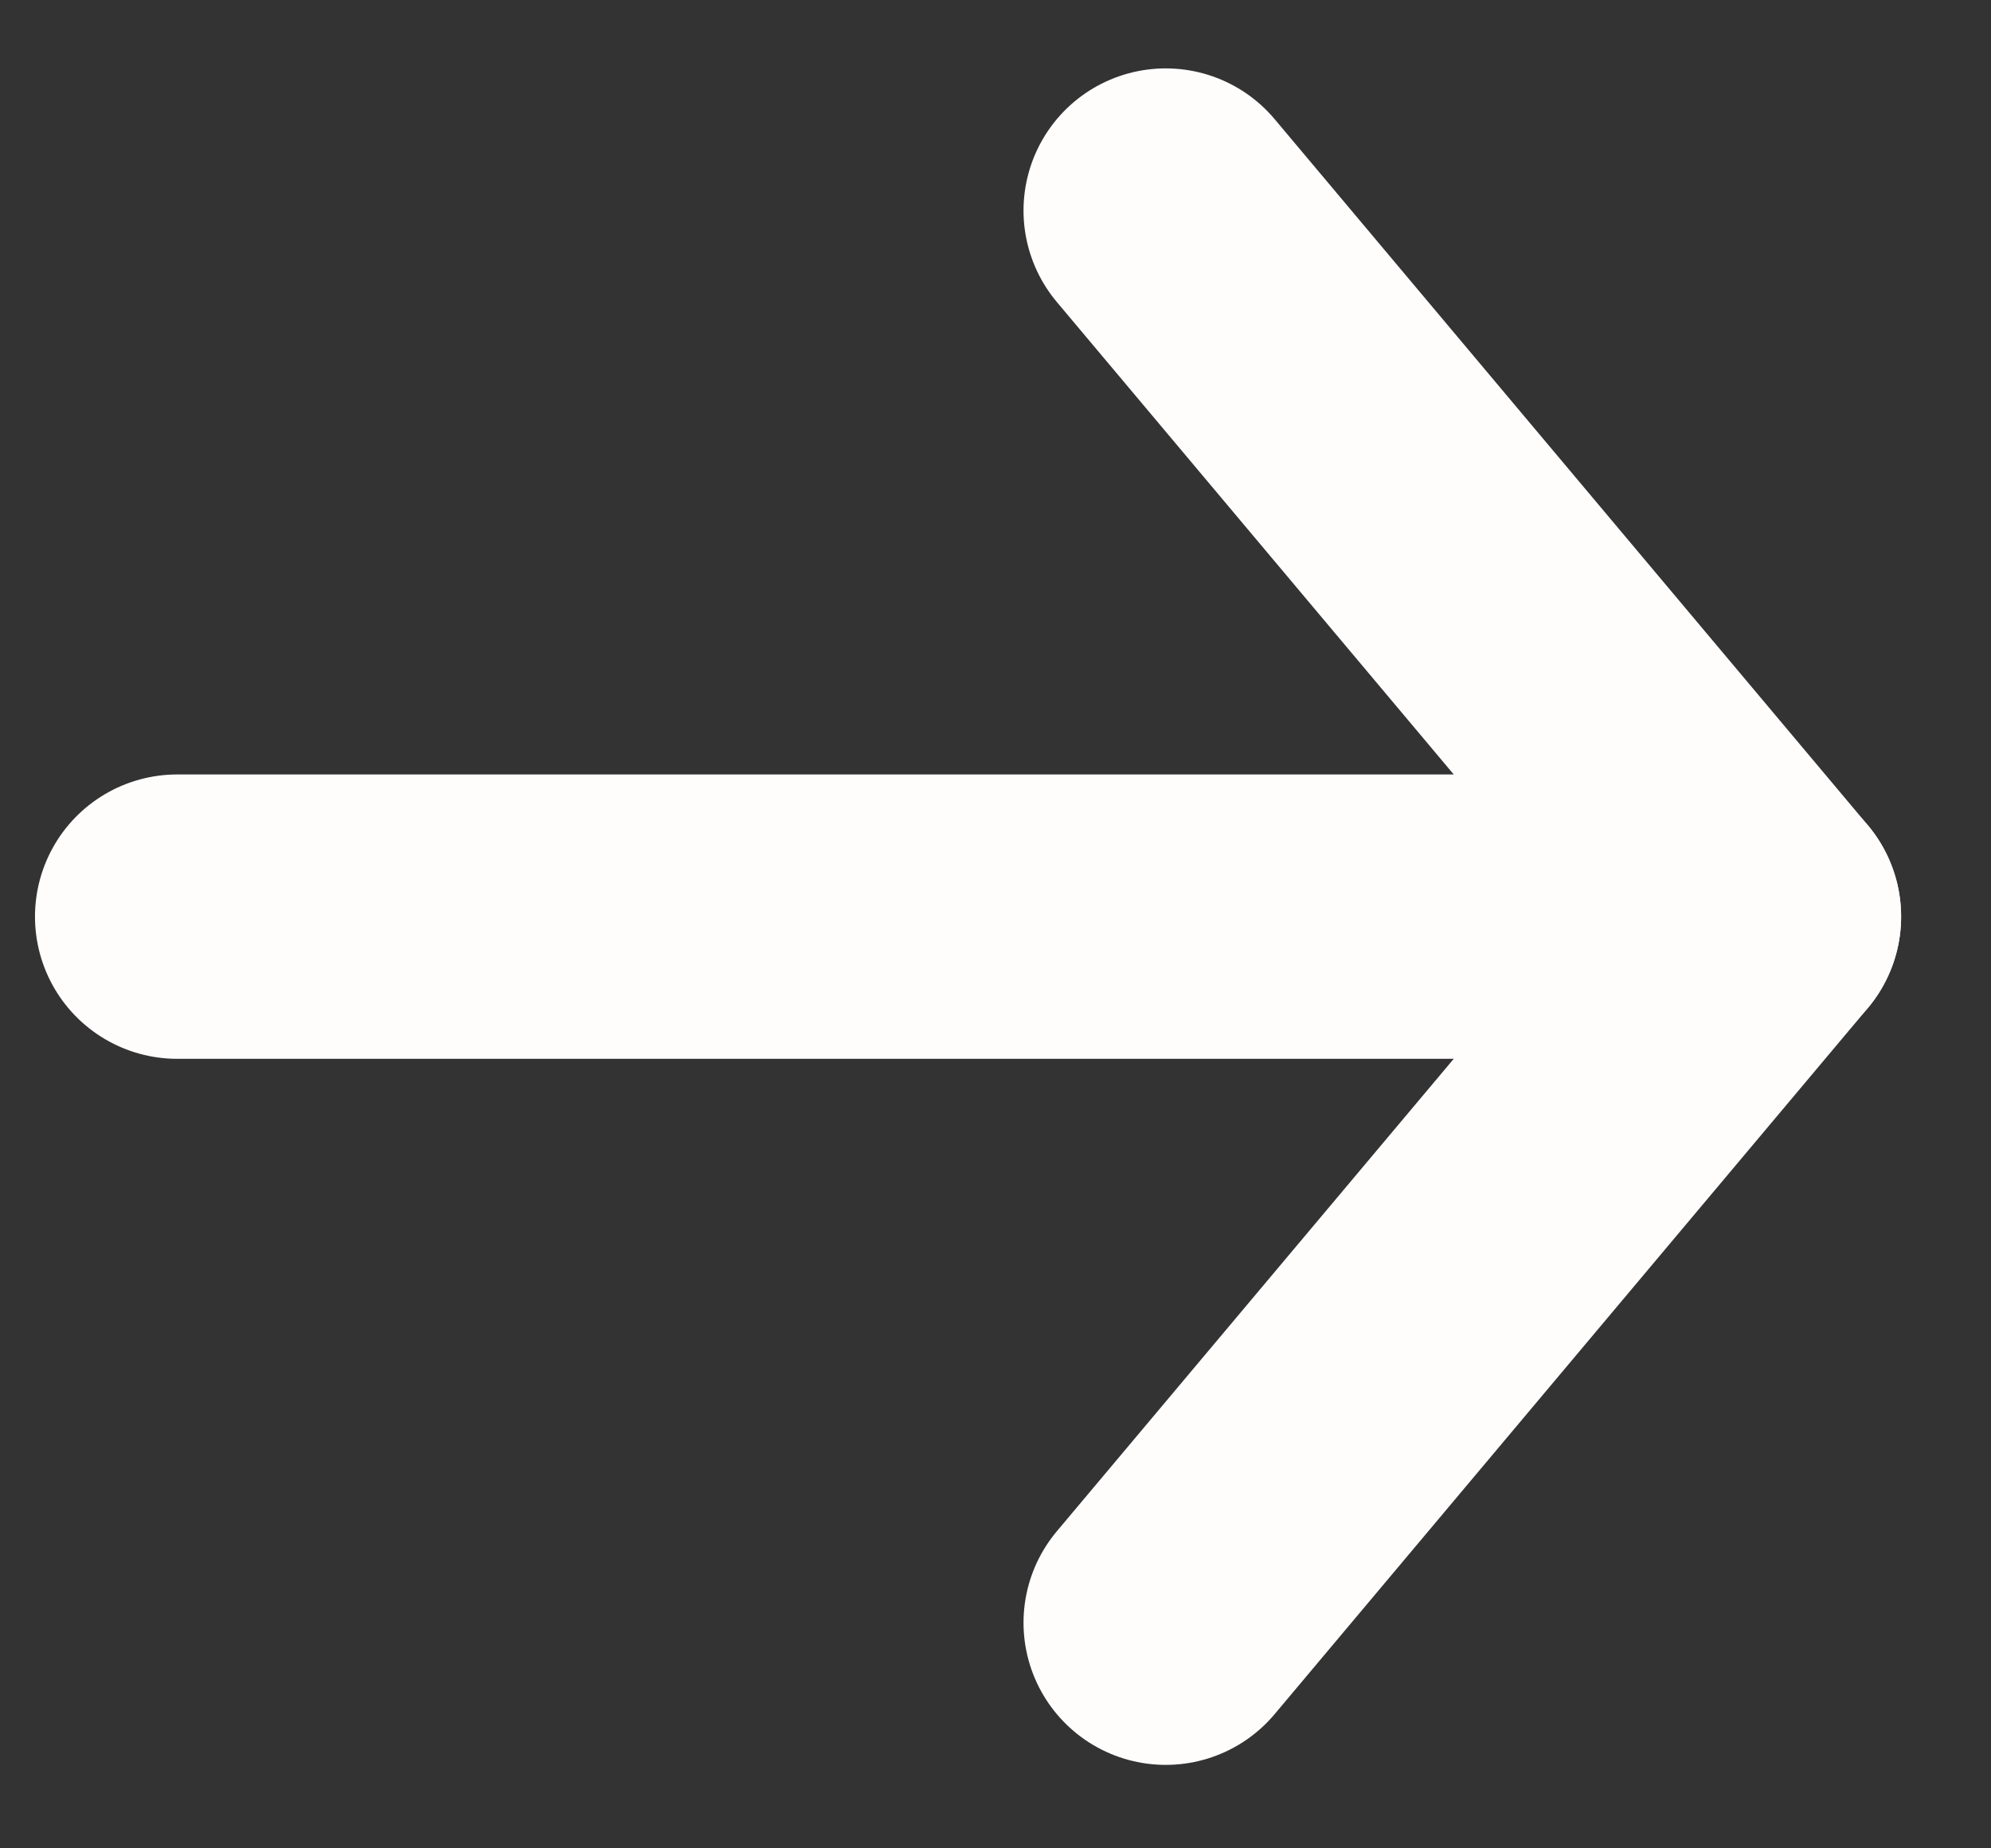 <?xml version="1.0" encoding="utf-8"?>
<svg width="14px" height="13px" viewBox="0 0 14 13" version="1.1" xmlns="http://www.w3.org/2000/svg">
  <rect x="0" y="0" width="14" height="13" fill="#333333" stroke="none"/>
  <title>arrow-right</title>
  <desc>Created with Sketch.</desc>
  <g id="-" stroke="none" stroke-width="1" fill="none" fill-rule="evenodd" stroke-linecap="round" stroke-linejoin="round">
    <g id="UI/Button/View-case/mobile" transform="translate(-111, -18)" stroke="#000000" stroke-width="2">
      <g id="Group-3-Copy-5">
        <g id="Group-2" transform="translate(28, 13)">
          <g id="Group">
            <g id="arrow-right" transform="translate(84.246, 6.481)">
              <path d="M0,4.966 C7.414,4.966 11.122,4.966 11.122,4.966" id="Shape" style="stroke: rgb(255, 252, 252);"/>
              <polyline id="Shape" points="6.951 0 11.122 4.966 6.951 9.932" style="stroke: rgb(255, 252, 252);"/>
            </g>
          </g>
        </g>
      </g>
    </g>
  </g>
</svg>